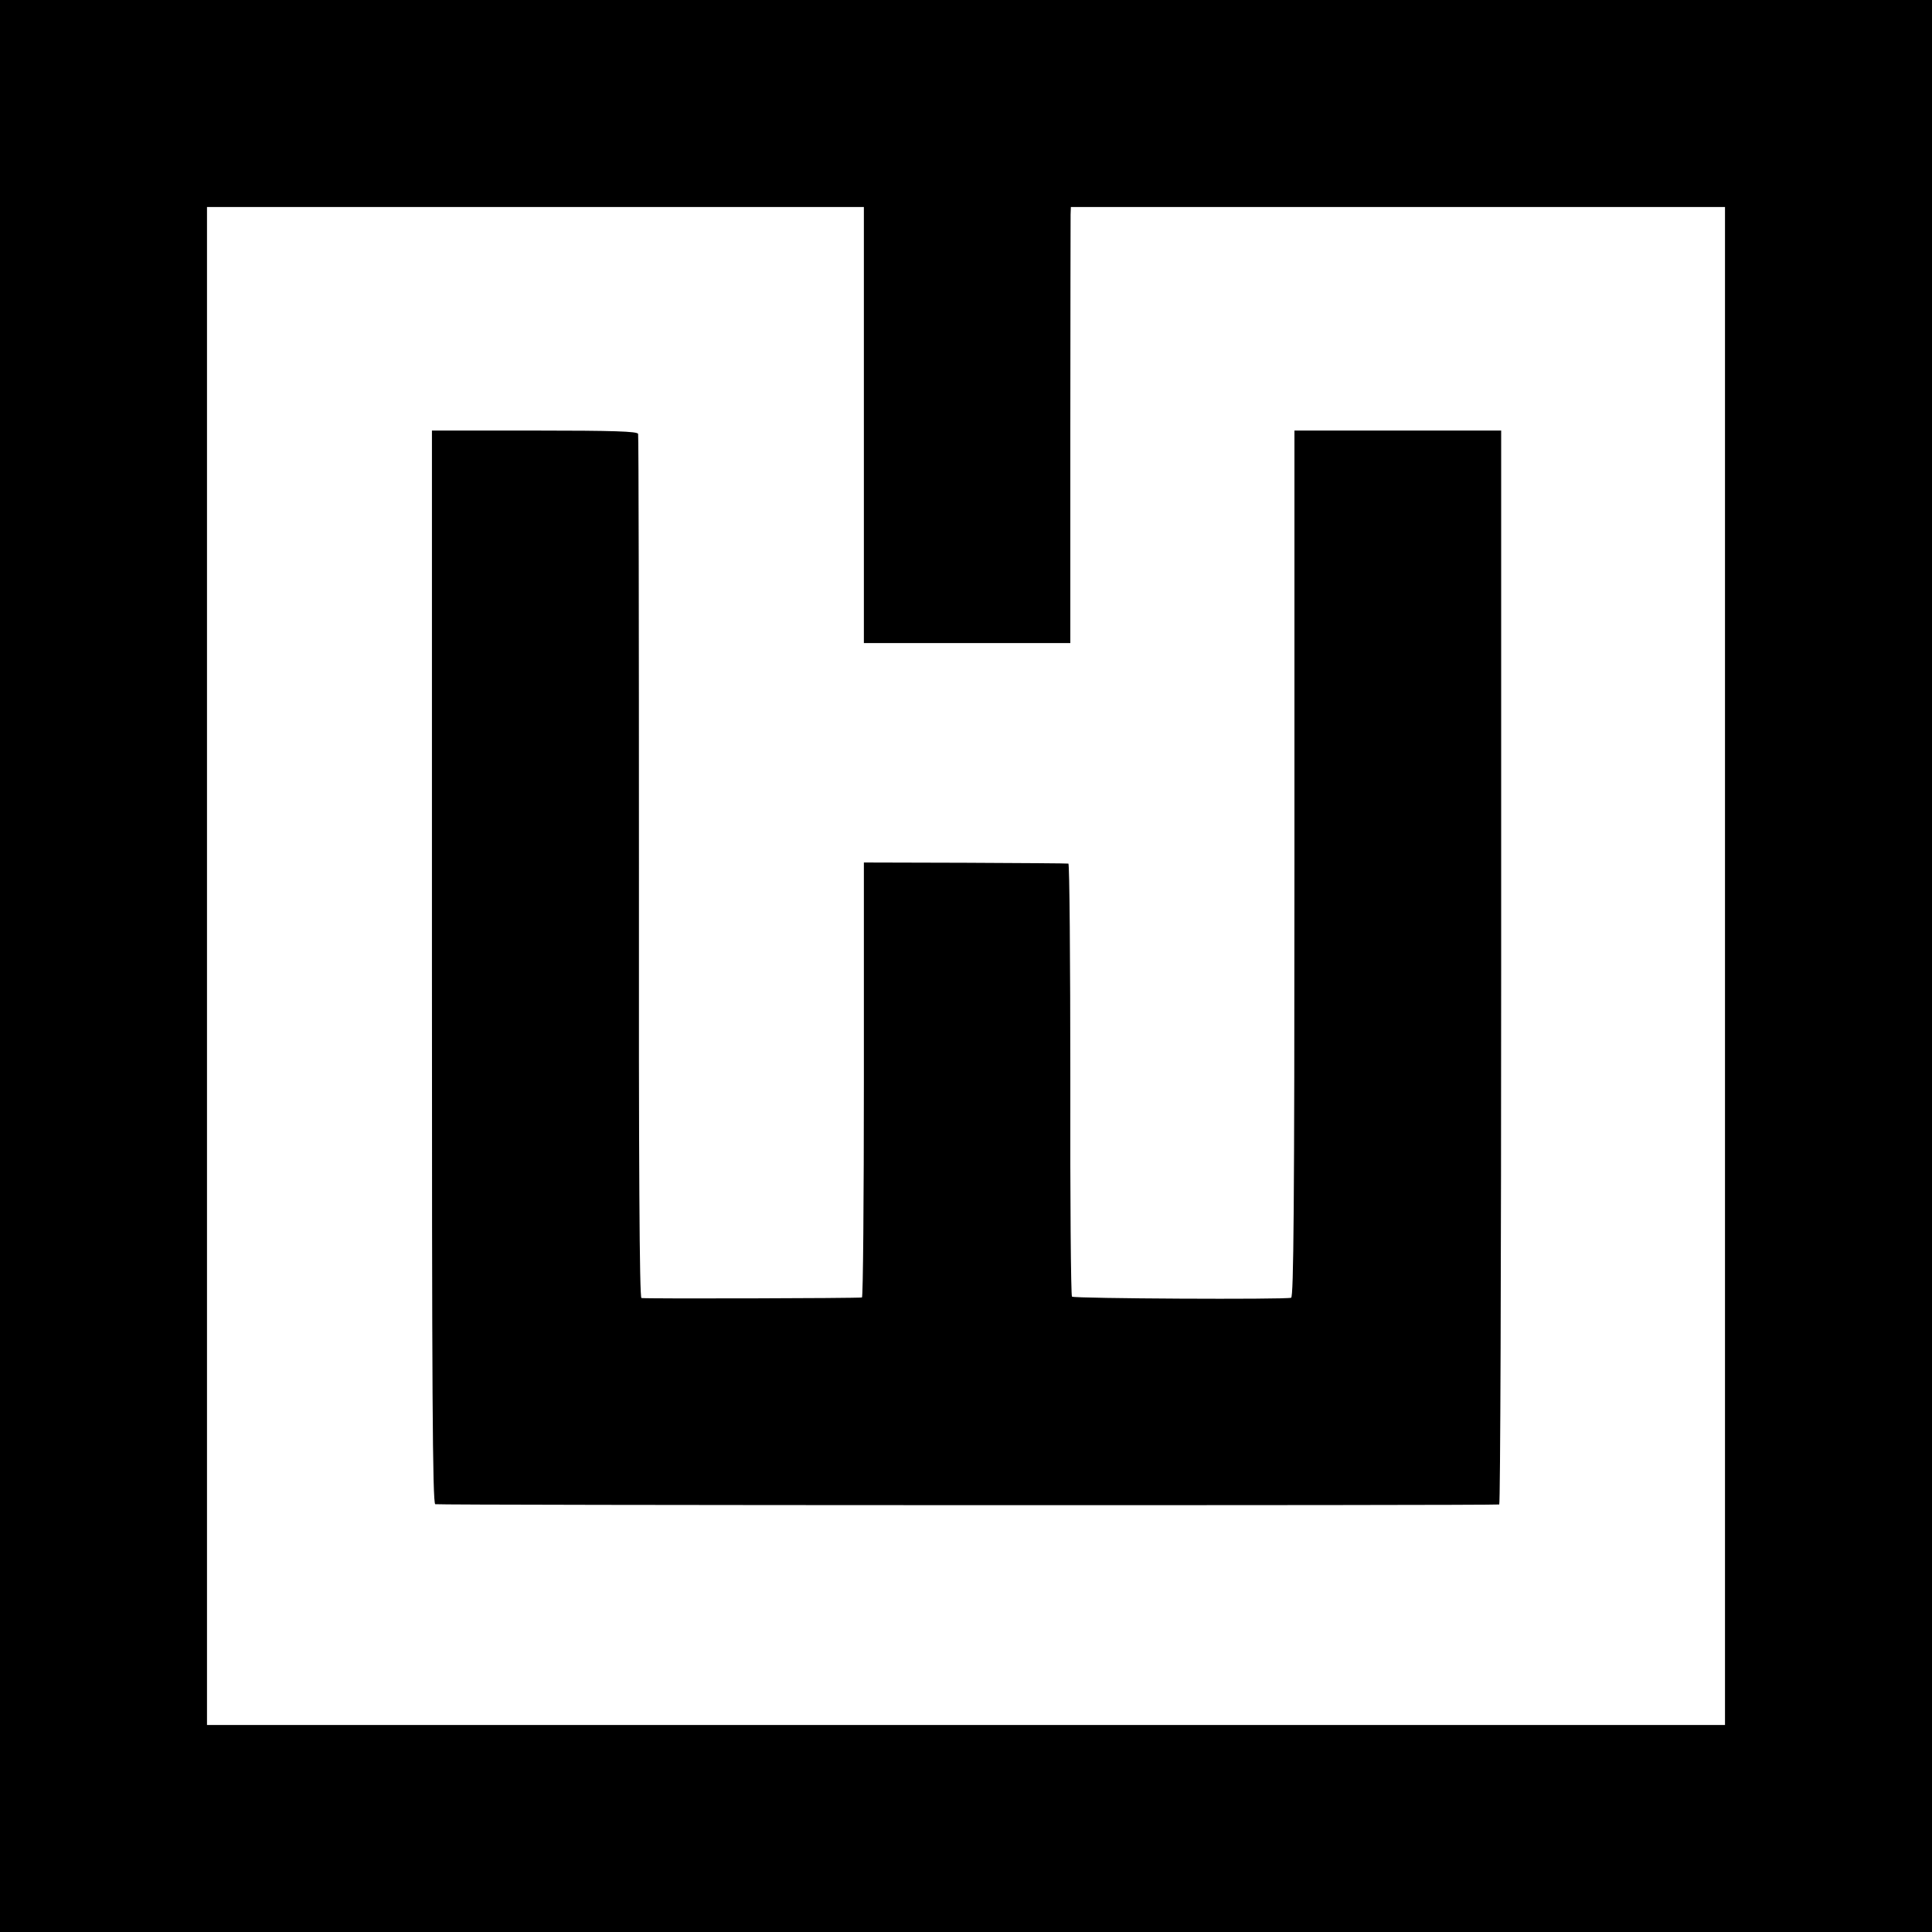 <?xml version="1.0" standalone="no"?>
<!DOCTYPE svg PUBLIC "-//W3C//DTD SVG 20010904//EN"
 "http://www.w3.org/TR/2001/REC-SVG-20010904/DTD/svg10.dtd">
<svg version="1.0" xmlns="http://www.w3.org/2000/svg"
 width="700pt" height="700pt" viewBox="0 0 700 700"
 preserveAspectRatio="xMidYMid meet">
<g transform="translate(0,700) scale(0.1,-0.1)"
fill="#000000" stroke="none">
<path d="M0 3500 l0 -3500 3500 0 3500 0 0 3500 0 3500 -3500 0 -3500 0 0
-3500z m3130 1960 l0 -790 374 0 374 0 0 763 c0 419 1 774 1 790 l1 27 1185 0
1185 0 0 -2750 0 -2750 -2750 0 -2750 0 0 2750 0 2750 1190 0 1190 0 0 -790z"/>
<path d="M1565 3498 c0 -1531 2 -1944 12 -1948 10 -4 3829 -5 3855 -1 4 1 7
876 7 1946 l0 1945 -375 0 -374 0 0 -1569 c0 -1246 -3 -1570 -12 -1573 -22 -7
-787 -3 -794 4 -4 4 -7 359 -6 788 0 429 -3 781 -7 781 -3 1 -171 2 -373 3
l-368 1 0 -787 c0 -434 -3 -789 -7 -789 -19 -3 -789 -5 -799 -2 -7 3 -10 478
-9 1561 0 856 -1 1563 -3 1570 -3 9 -87 12 -376 12 l-371 0 0 -1942z"/>
</g>
</svg>
